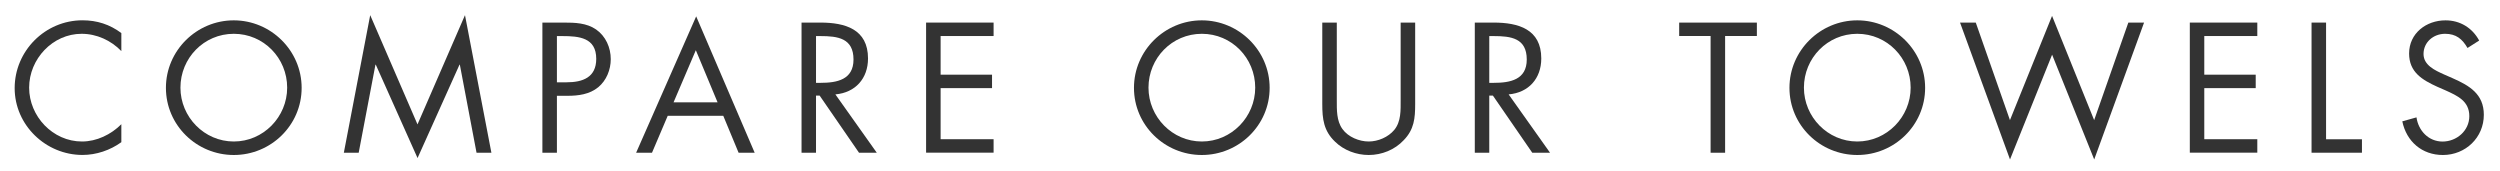 <?xml version="1.0" encoding="utf-8"?>
<!-- Generator: Adobe Illustrator 26.5.0, SVG Export Plug-In . SVG Version: 6.00 Build 0)  -->
<svg version="1.1" id="Layer_1" xmlns="http://www.w3.org/2000/svg" xmlns:xlink="http://www.w3.org/1999/xlink" x="0px" y="0px"
	 viewBox="0 0 514.85 35.28" style="enable-background:new 0 0 514.85 35.28;" xml:space="preserve">
<style type="text/css">
	.st0{fill:#333333;}
</style>
<g>
	<path class="st0" d="M24.99,10.52c-2.13-2.2-5.08-3.56-8.18-3.56c-5.97,0-10.81,5.19-10.81,11.09s4.87,11.09,10.88,11.09
		c3.02,0,5.97-1.42,8.11-3.56v3.7c-2.31,1.67-5.16,2.63-8,2.63c-7.57,0-13.97-6.15-13.97-13.76c0-7.68,6.29-13.97,13.97-13.97
		c2.99,0,5.62,0.85,8,2.63V10.52z"/>
	<path class="st0" d="M62.12,18.09c0,7.71-6.33,13.83-13.97,13.83S34.17,25.8,34.17,18.09c0-7.68,6.33-13.9,13.97-13.9
		S62.12,10.41,62.12,18.09z M37.16,18.05c0,6.04,4.91,11.09,10.99,11.09s10.99-5.05,10.99-11.09c0-6.08-4.83-11.09-10.99-11.09
		C41.99,6.96,37.16,11.97,37.16,18.05z"/>
	<path class="st0" d="M76.24,3.12l9.74,22.5l9.78-22.5l5.44,28.34h-3.06L94.7,13.32h-0.07l-8.64,19.23l-8.6-19.23h-0.07l-3.45,18.13
		h-3.06L76.24,3.12z"/>
	<path class="st0" d="M114.69,31.46h-2.99V4.65h4.41c2.31,0,4.69,0.07,6.65,1.42c1.99,1.39,3.02,3.73,3.02,6.12
		c0,2.17-0.89,4.37-2.56,5.76c-1.81,1.49-4.12,1.78-6.36,1.78h-2.17V31.46z M114.69,16.95h1.99c3.31,0,6.11-1,6.11-4.83
		c0-4.37-3.52-4.69-7-4.69h-1.1V16.95z"/>
	<path class="st0" d="M137.51,23.85l-3.24,7.61H131l12.37-28.09l12.05,28.09h-3.31l-3.16-7.61H137.51z M143.3,10.34l-4.59,10.74
		h9.07L143.3,10.34z"/>
	<path class="st0" d="M168.06,31.46h-2.99V4.65h3.88c5.08,0,9.81,1.35,9.81,7.39c0,4.12-2.6,7.04-6.72,7.4l8.53,12.02h-3.66
		l-8.11-11.77h-0.75V31.46z M168.06,17.06h0.92c3.38,0,6.79-0.64,6.79-4.8c0-4.41-3.24-4.83-6.83-4.83h-0.89V17.06z"/>
	<path class="st0" d="M190.72,4.65h13.9v2.77h-10.91v7.96h10.59v2.77h-10.59v10.52h10.91v2.77h-13.9V4.65z"/>
	<path class="st0" d="M261.47,18.09c0,7.71-6.33,13.83-13.97,13.83s-13.97-6.12-13.97-13.83c0-7.68,6.33-13.9,13.97-13.9
		S261.47,10.41,261.47,18.09z M236.52,18.05c0,6.04,4.91,11.09,10.99,11.09s10.99-5.05,10.99-11.09c0-6.08-4.83-11.09-10.99-11.09
		C241.35,6.96,236.52,11.97,236.52,18.05z"/>
	<path class="st0" d="M275.3,20.61c0,1.99-0.07,4.27,1.17,5.97c1.17,1.64,3.45,2.56,5.4,2.56c1.92,0,4.02-0.89,5.26-2.38
		c1.42-1.71,1.32-4.05,1.32-6.15V4.65h2.99v16.78c0,2.92-0.21,5.23-2.35,7.43c-1.85,1.99-4.52,3.06-7.22,3.06
		c-2.52,0-5.12-0.96-6.93-2.74c-2.35-2.24-2.63-4.69-2.63-7.75V4.65h2.99V20.61z"/>
	<path class="st0" d="M306.71,31.46h-2.99V4.65h3.88c5.08,0,9.81,1.35,9.81,7.39c0,4.12-2.59,7.04-6.72,7.4l8.53,12.02h-3.66
		l-8.11-11.77h-0.75V31.46z M306.71,17.06h0.92c3.38,0,6.79-0.64,6.79-4.8c0-4.41-3.24-4.83-6.83-4.83h-0.89V17.06z"/>
	<path class="st0" d="M355.27,31.46h-2.99V7.42h-6.47V4.65h16v2.77h-6.54V31.46z"/>
	<path class="st0" d="M396.46,18.09c0,7.71-6.33,13.83-13.97,13.83s-13.97-6.12-13.97-13.83c0-7.68,6.33-13.9,13.97-13.9
		S396.46,10.41,396.46,18.09z M371.5,18.05c0,6.04,4.91,11.09,10.99,11.09c6.08,0,10.99-5.05,10.99-11.09
		c0-6.08-4.84-11.09-10.99-11.09S371.5,11.97,371.5,18.05z"/>
	<path class="st0" d="M413.93,24.74l8.67-21.47l8.67,21.47l7.04-20.09h3.24l-10.27,28.19l-8.67-21.58l-8.67,21.58L403.65,4.65h3.24
		L413.93,24.74z"/>
	<path class="st0" d="M450.97,4.65h13.9v2.77h-10.92v7.96h10.59v2.77h-10.59v10.52h10.92v2.77h-13.9V4.65z"/>
	<path class="st0" d="M479.02,28.68h7.4v2.77h-10.38V4.65h2.99V28.68z"/>
	<path class="st0" d="M508.16,9.88c-1.07-1.85-2.35-2.92-4.62-2.92c-2.38,0-4.44,1.71-4.44,4.16c0,2.31,2.38,3.38,4.2,4.2l1.78,0.78
		c3.48,1.53,6.44,3.27,6.44,7.54c0,4.69-3.77,8.28-8.43,8.28c-4.3,0-7.5-2.77-8.36-6.93l2.92-0.82c0.39,2.74,2.49,4.98,5.37,4.98
		s5.51-2.21,5.51-5.23c0-3.13-2.45-4.2-4.94-5.33l-1.63-0.71c-3.13-1.42-5.83-3.02-5.83-6.86c0-4.16,3.52-6.83,7.5-6.83
		c2.99,0,5.51,1.53,6.93,4.16L508.16,9.88z"/>
</g>
</svg>
